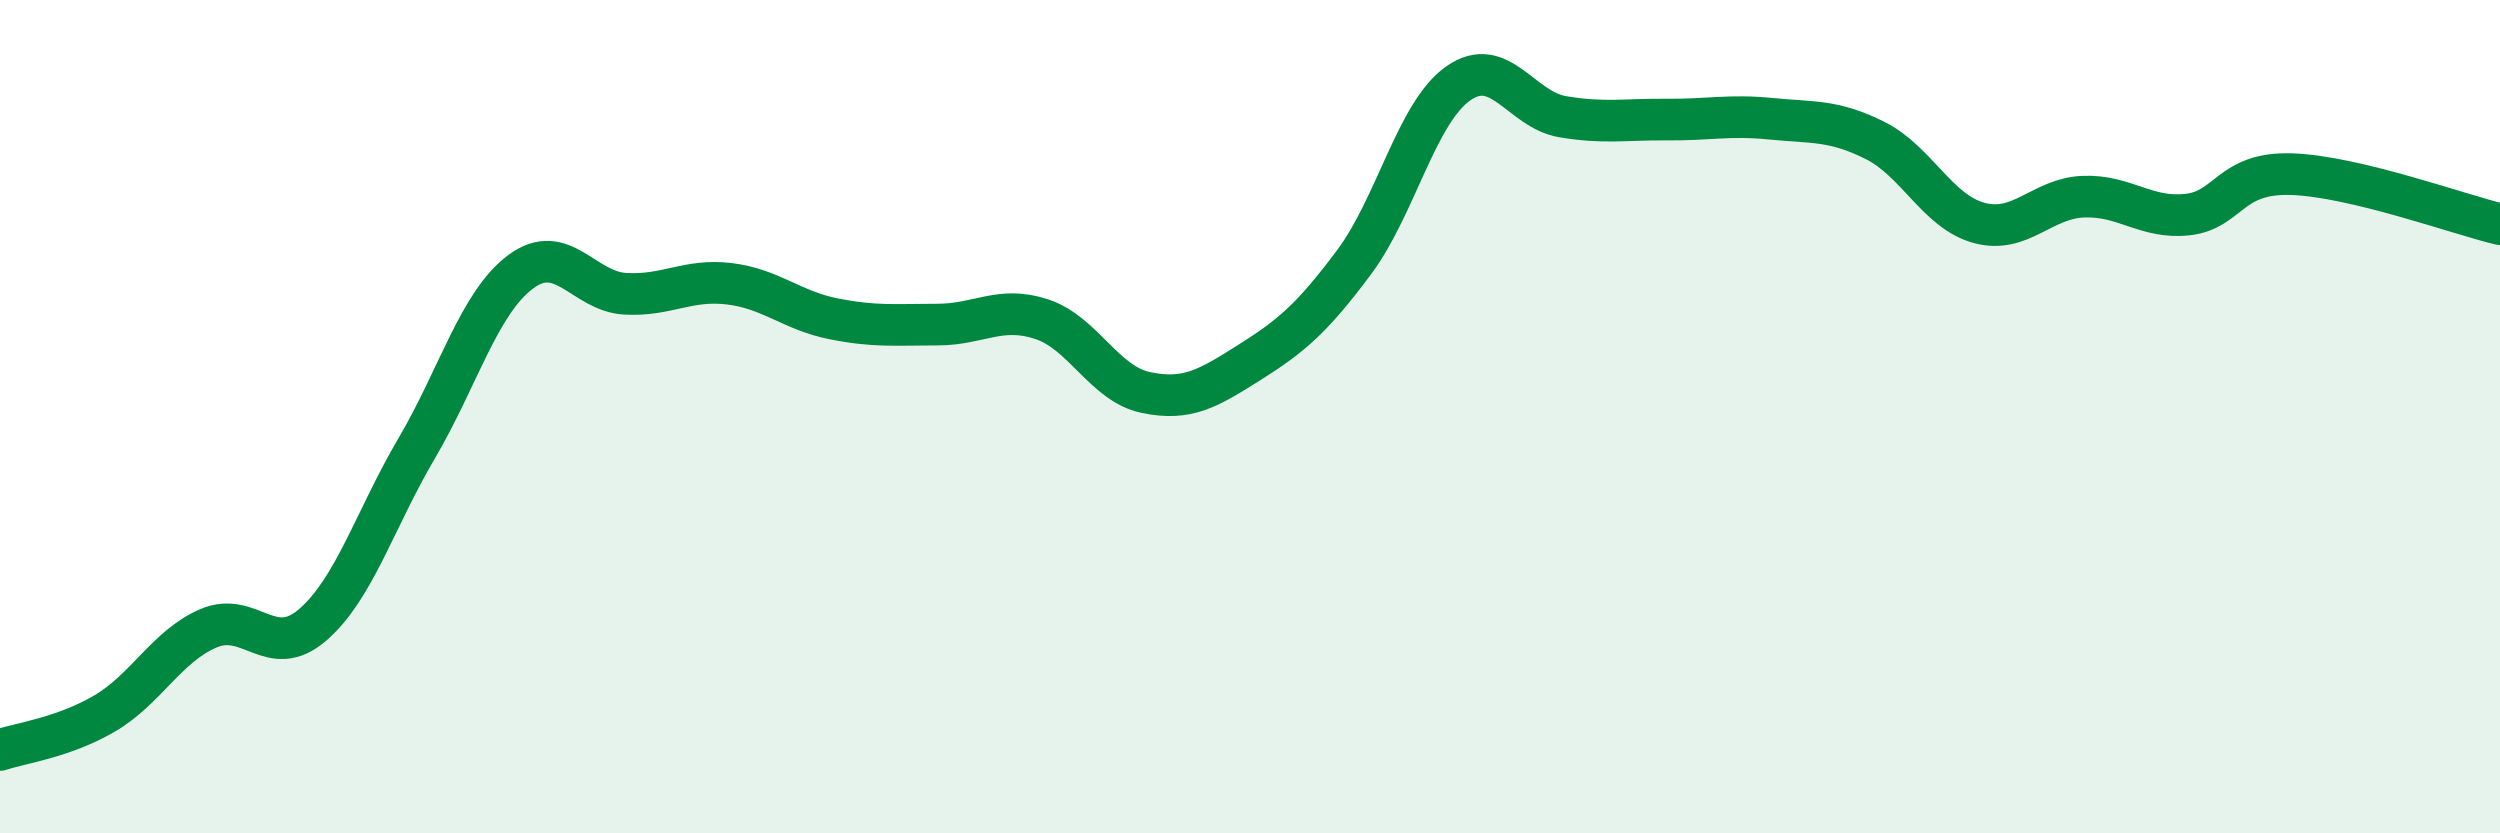 
    <svg width="60" height="20" viewBox="0 0 60 20" xmlns="http://www.w3.org/2000/svg">
      <path
        d="M 0,18 C 0.5,17.83 1.5,17.71 2.5,17.13 C 3.5,16.55 4,15.51 5,15.08 C 6,14.65 6.5,15.86 7.5,15 C 8.5,14.14 9,12.46 10,10.76 C 11,9.06 11.5,7.26 12.5,6.52 C 13.5,5.78 14,6.99 15,7.05 C 16,7.11 16.5,6.69 17.5,6.81 C 18.5,6.93 19,7.45 20,7.65 C 21,7.85 21.5,7.79 22.5,7.79 C 23.5,7.79 24,7.33 25,7.66 C 26,7.99 26.5,9.21 27.5,9.42 C 28.5,9.63 29,9.32 30,8.69 C 31,8.06 31.5,7.63 32.5,6.29 C 33.5,4.95 34,2.7 35,2 C 36,1.3 36.5,2.63 37.5,2.8 C 38.5,2.97 39,2.86 40,2.87 C 41,2.88 41.5,2.75 42.5,2.85 C 43.5,2.95 44,2.87 45,3.37 C 46,3.87 46.5,5.08 47.5,5.35 C 48.5,5.62 49,4.76 50,4.72 C 51,4.68 51.5,5.26 52.5,5.15 C 53.5,5.04 53.5,4.13 55,4.18 C 56.5,4.23 59,5.14 60,5.38L60 20L0 20Z"
        fill="#008740"
        opacity="0.1"
        stroke-linecap="round"
        stroke-linejoin="round"
      />
      <path
        d="M 0,18 C 0.5,17.83 1.5,17.71 2.5,17.13 C 3.5,16.55 4,15.51 5,15.08 C 6,14.65 6.5,15.86 7.5,15 C 8.5,14.14 9,12.46 10,10.76 C 11,9.06 11.5,7.26 12.5,6.52 C 13.5,5.78 14,6.99 15,7.05 C 16,7.11 16.5,6.69 17.5,6.81 C 18.5,6.93 19,7.45 20,7.65 C 21,7.85 21.5,7.79 22.5,7.79 C 23.5,7.79 24,7.33 25,7.66 C 26,7.99 26.5,9.21 27.5,9.42 C 28.5,9.63 29,9.32 30,8.69 C 31,8.06 31.5,7.63 32.5,6.29 C 33.5,4.95 34,2.7 35,2 C 36,1.3 36.5,2.63 37.5,2.8 C 38.5,2.97 39,2.86 40,2.87 C 41,2.88 41.5,2.75 42.5,2.85 C 43.5,2.95 44,2.87 45,3.37 C 46,3.87 46.5,5.08 47.5,5.35 C 48.5,5.62 49,4.76 50,4.72 C 51,4.68 51.5,5.26 52.5,5.15 C 53.5,5.04 53.5,4.13 55,4.18 C 56.5,4.23 59,5.14 60,5.38"
        stroke="#008740"
        stroke-width="1"
        fill="none"
        stroke-linecap="round"
        stroke-linejoin="round"
      />
    </svg>
  
